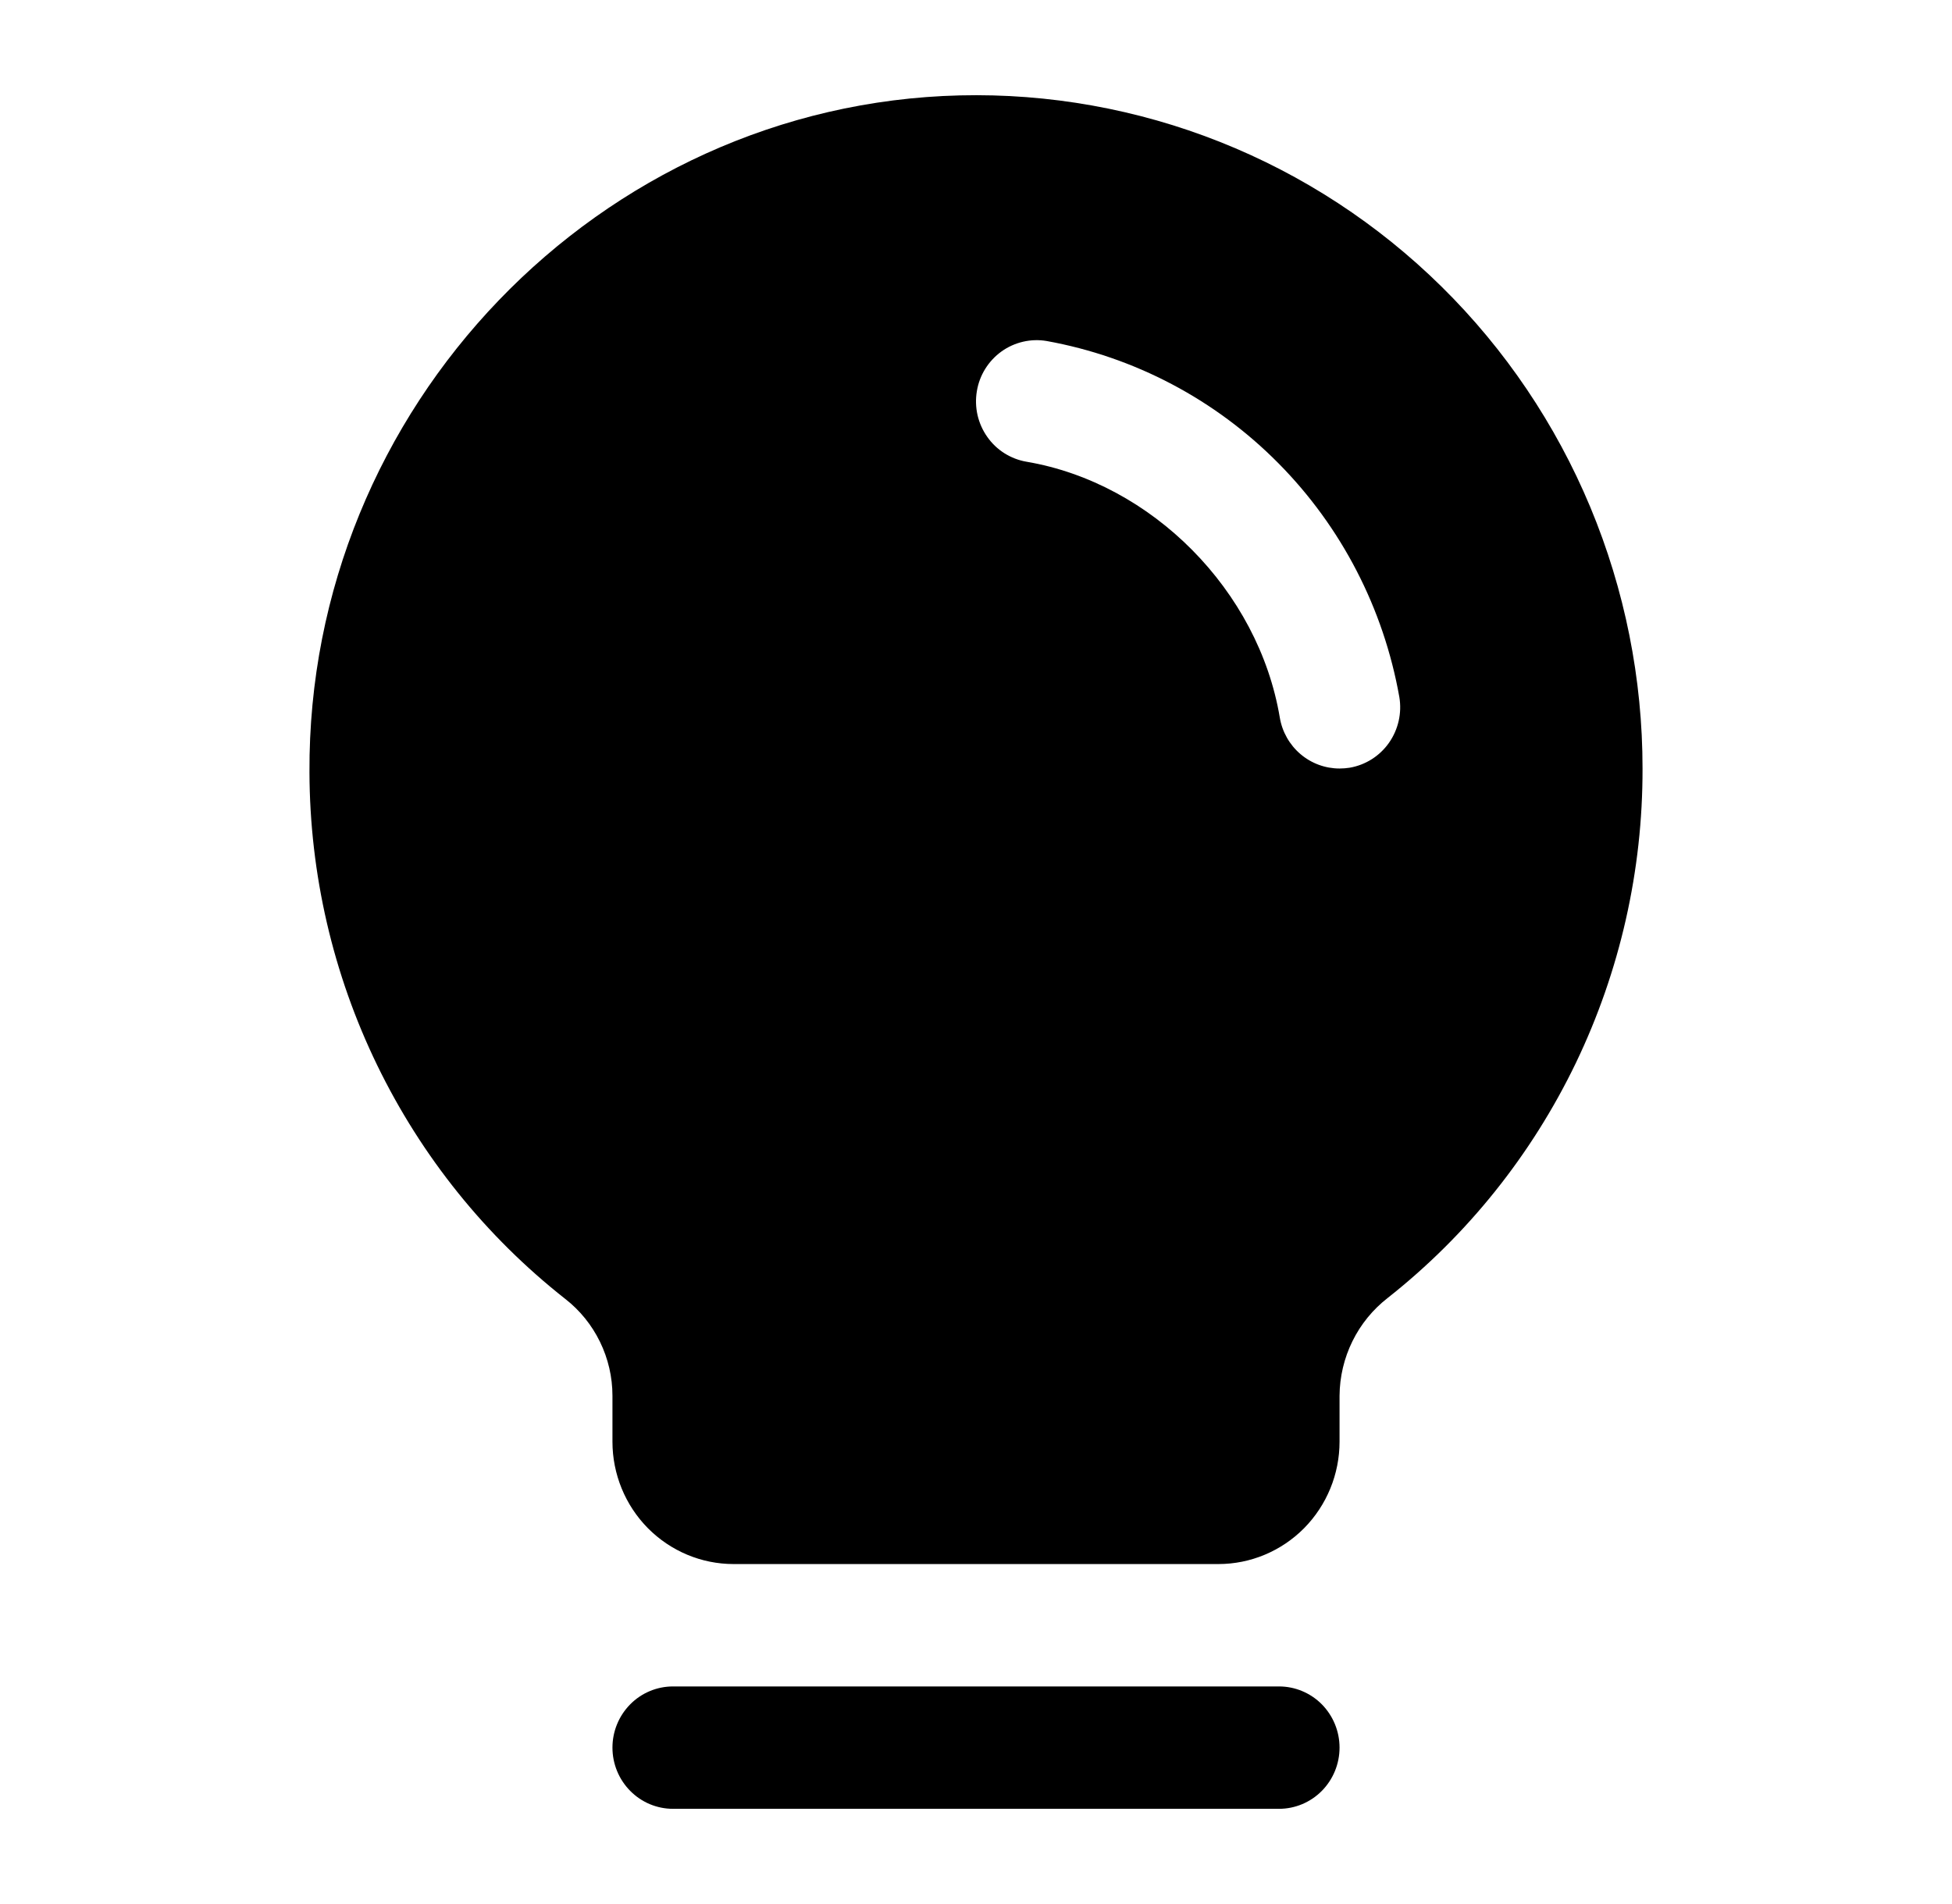 <?xml version="1.0" encoding="UTF-8"?> <svg xmlns="http://www.w3.org/2000/svg" width="41" height="40" viewBox="0 0 41 40" fill="none"><path d="M28.136 36.714C28.136 37.055 28.002 37.382 27.764 37.623C27.525 37.865 27.201 38 26.864 38H14.136C13.799 38 13.475 37.865 13.237 37.623C12.998 37.382 12.864 37.055 12.864 36.714C12.864 36.373 12.998 36.047 13.237 35.805C13.475 35.564 13.799 35.429 14.136 35.429H26.864C27.201 35.429 27.525 35.564 27.764 35.805C28.002 36.047 28.136 36.373 28.136 36.714ZM34.5 16.145C34.505 18.288 34.026 20.404 33.099 22.332C32.171 24.259 30.82 25.948 29.148 27.267C28.836 27.509 28.582 27.82 28.407 28.176C28.231 28.533 28.139 28.925 28.136 29.322V30.287C28.136 30.968 27.868 31.622 27.391 32.105C26.913 32.587 26.266 32.858 25.591 32.858H15.409C14.734 32.858 14.087 32.587 13.609 32.105C13.132 31.622 12.864 30.968 12.864 30.287V29.322C12.864 28.929 12.774 28.542 12.602 28.189C12.43 27.836 12.181 27.528 11.873 27.288C10.205 25.976 8.855 24.298 7.924 22.381C6.993 20.465 6.506 18.359 6.5 16.224C6.459 8.565 12.587 2.187 20.163 2.004C22.029 1.959 23.886 2.291 25.624 2.981C27.362 3.671 28.945 4.706 30.281 6.024C31.617 7.341 32.678 8.916 33.403 10.654C34.127 12.392 34.501 14.259 34.5 16.145ZM29.392 14.645C29.062 12.783 28.175 11.067 26.85 9.73C25.526 8.392 23.828 7.497 21.984 7.164C21.82 7.136 21.651 7.141 21.488 7.179C21.325 7.217 21.171 7.286 21.035 7.384C20.899 7.482 20.783 7.606 20.694 7.749C20.605 7.892 20.545 8.052 20.518 8.218C20.49 8.385 20.495 8.555 20.532 8.72C20.57 8.884 20.639 9.04 20.736 9.177C20.832 9.315 20.955 9.432 21.097 9.522C21.239 9.611 21.396 9.672 21.561 9.7C24.197 10.148 26.434 12.408 26.881 15.075C26.931 15.374 27.085 15.646 27.315 15.842C27.545 16.038 27.836 16.145 28.136 16.145C28.208 16.145 28.28 16.139 28.351 16.128C28.684 16.07 28.98 15.882 29.175 15.604C29.37 15.325 29.448 14.98 29.392 14.645Z" fill="black"></path></svg> 